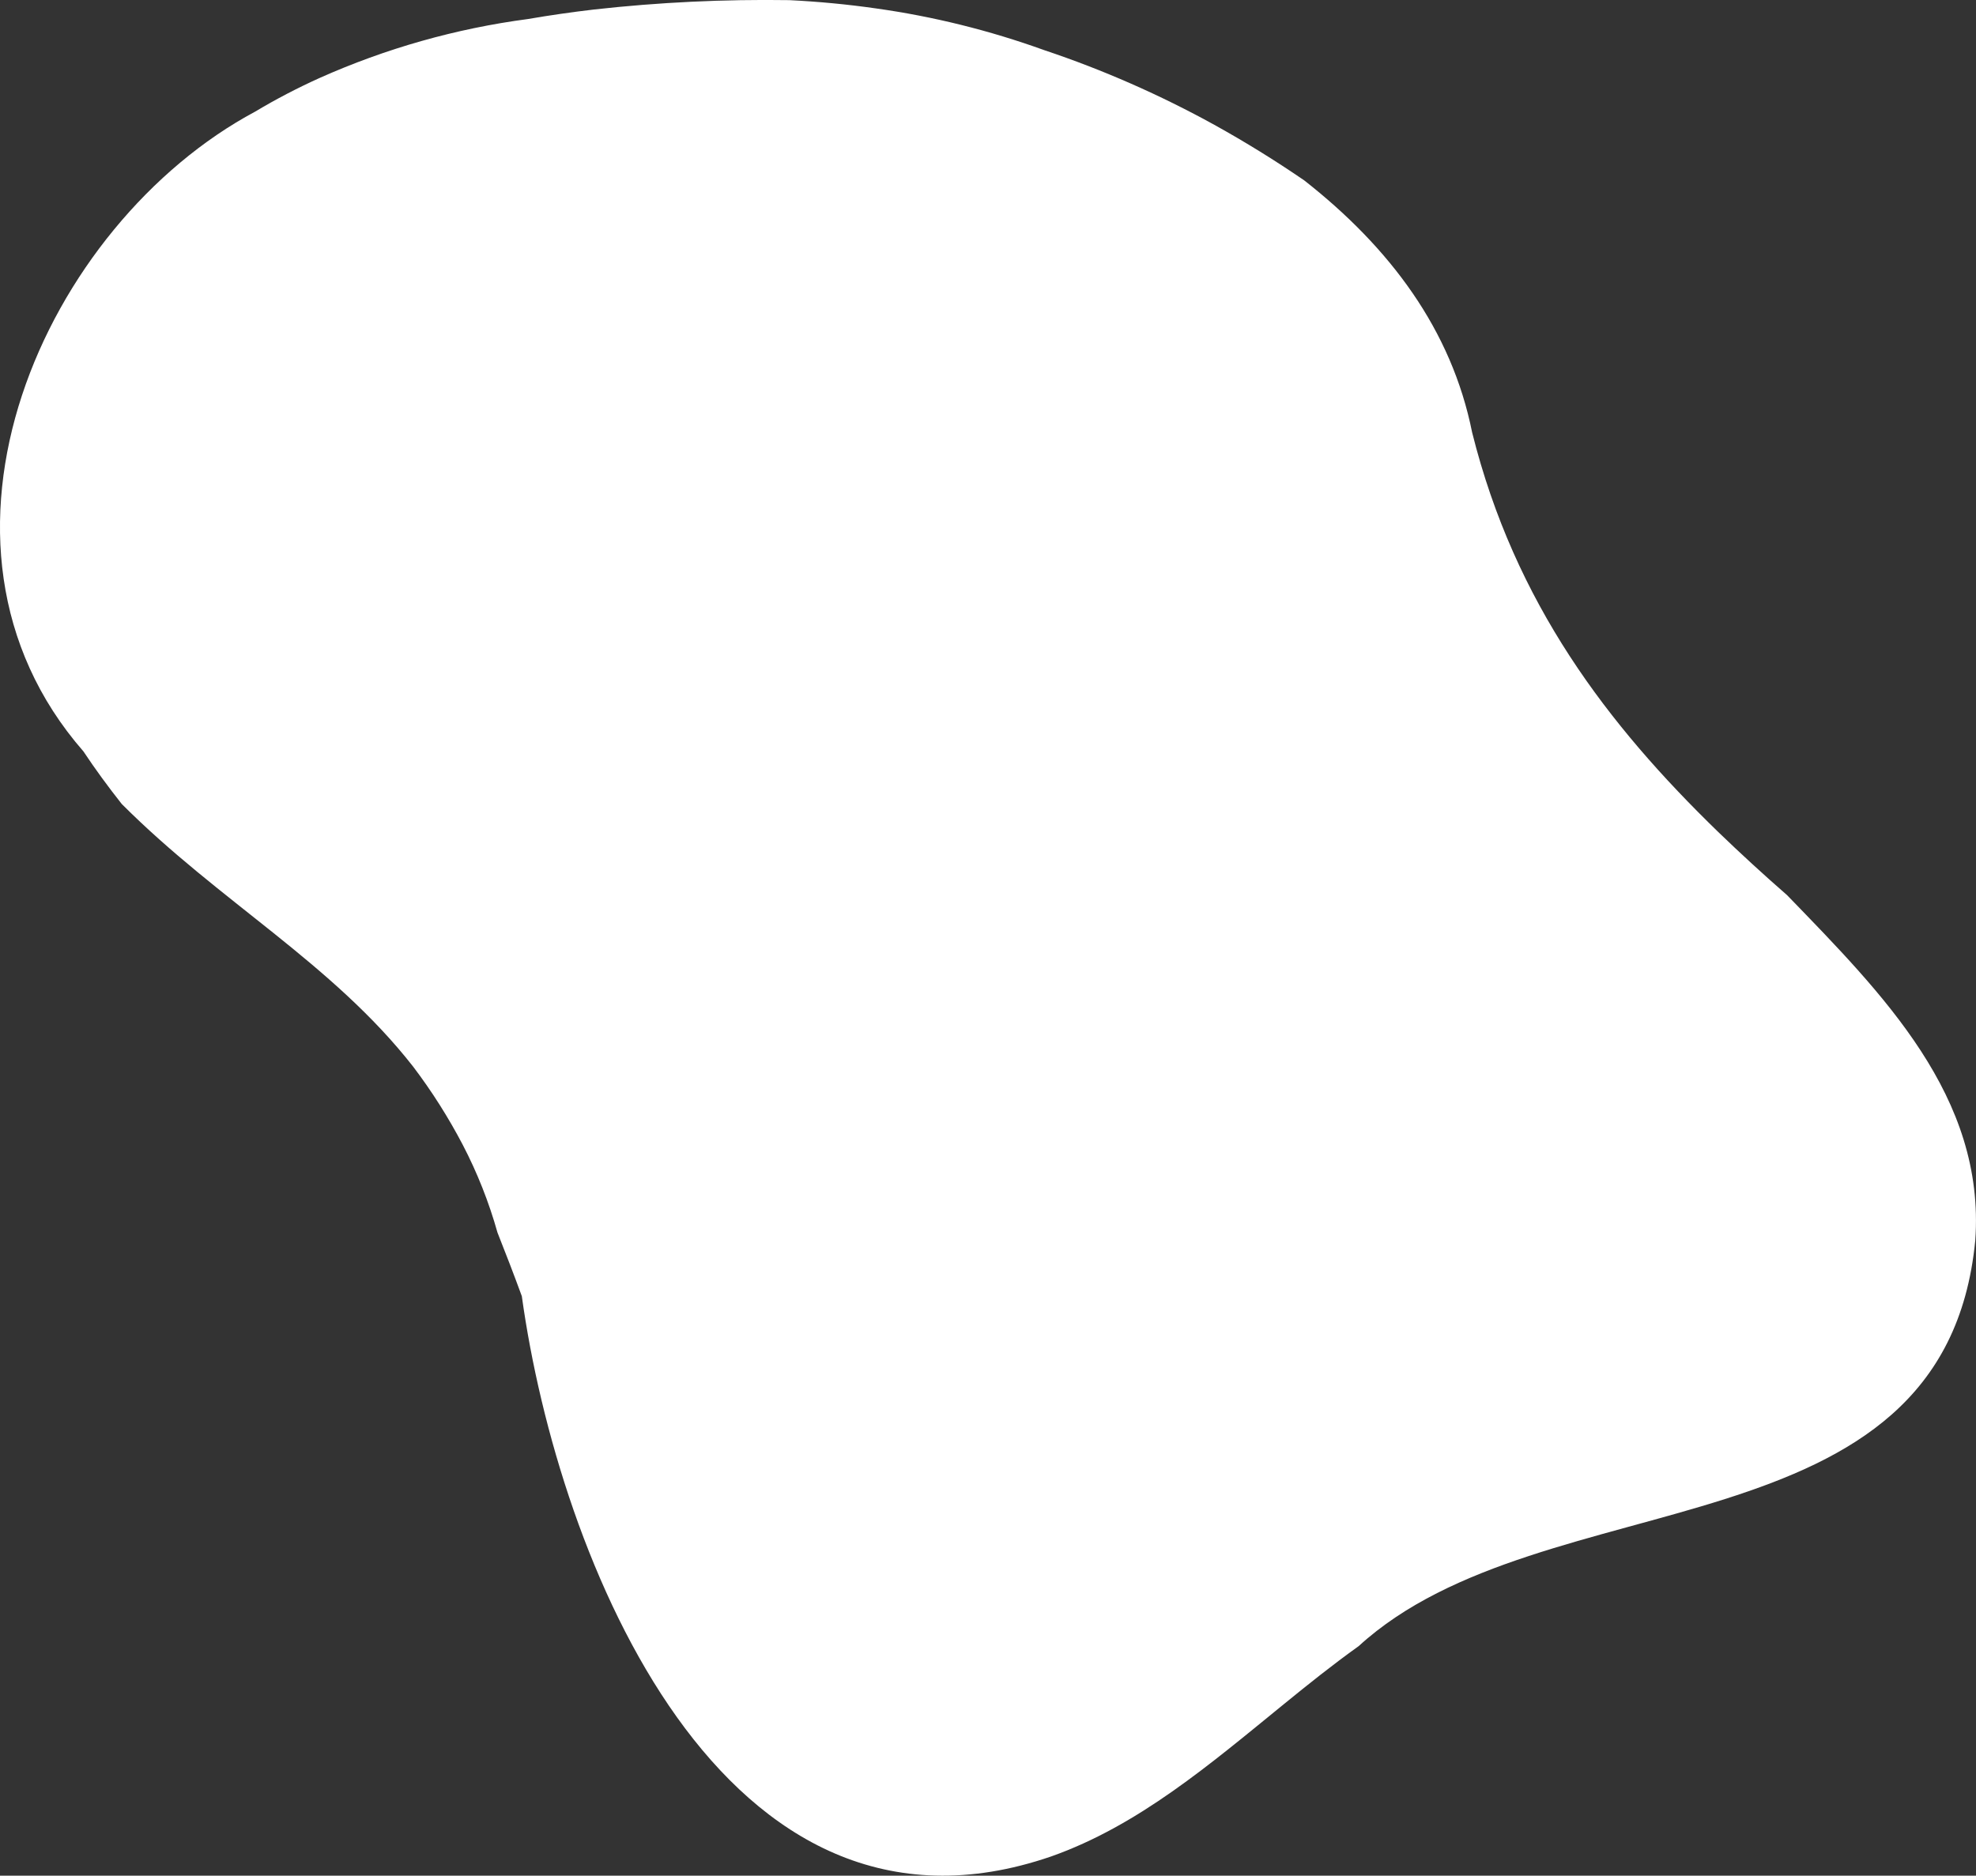 <?xml version="1.0" encoding="UTF-8"?>
<svg id="uuid-95201e6b-8c8b-4fe6-8e1d-dffc41e40437" data-name="レイヤー 1" xmlns="http://www.w3.org/2000/svg" viewBox="0 0 400.75 380.49">
  <rect x="0" y="0" width="400.75" height="380.49" fill="#333333" stroke="none"/>
  <path id="uuid-3c7211a1-6517-4c5f-8208-68b0397bbab0" data-name="パス 111454" d="M24.74,163.14c19.75,19.77,42.65,32.26,59.06,53.24,3.78,4.99,7.14,10.29,10.04,15.83,2.96,5.68,5.32,11.65,7.05,17.81,1.7,4.27,3.35,8.57,4.94,12.91,7.38,53.27,40.7,136.57,107.34,113.66,17.7-6.25,32.28-18.74,47.16-30.86,4.96-4.04,9.96-8.05,15.21-11.8,37.6-34.4,118.82-17.74,125.06-82.3,2.08-29.16-18.74-49.98-38.17-70.05-4.79-4.18-9.43-8.44-13.93-12.78-22.46-21.79-41.26-46.37-49.94-81.08-4.17-20.83-16.67-37.49-34.04-51.12-5.89-4.04-11.97-7.8-18.23-11.27-5.51-3.04-11.15-5.83-16.93-8.37-5.76-2.53-11.63-4.8-17.59-6.79-11.07-4-22.52-6.84-34.18-8.47-5.8-.83-11.65-1.38-17.52-1.67-13.23-.2-26.45.43-39.6,1.9-4.46.52-8.92,1.16-13.39,1.93-14.61,1.93-28.86,5.97-42.31,11.98-4.45,2.01-8.79,4.27-12.98,6.78C9.08,45.46-20.08,110.01,16.91,152.41c2.41,3.62,5.02,7.19,7.82,10.73" fill="#fff" stroke-width="0"/>
</svg>